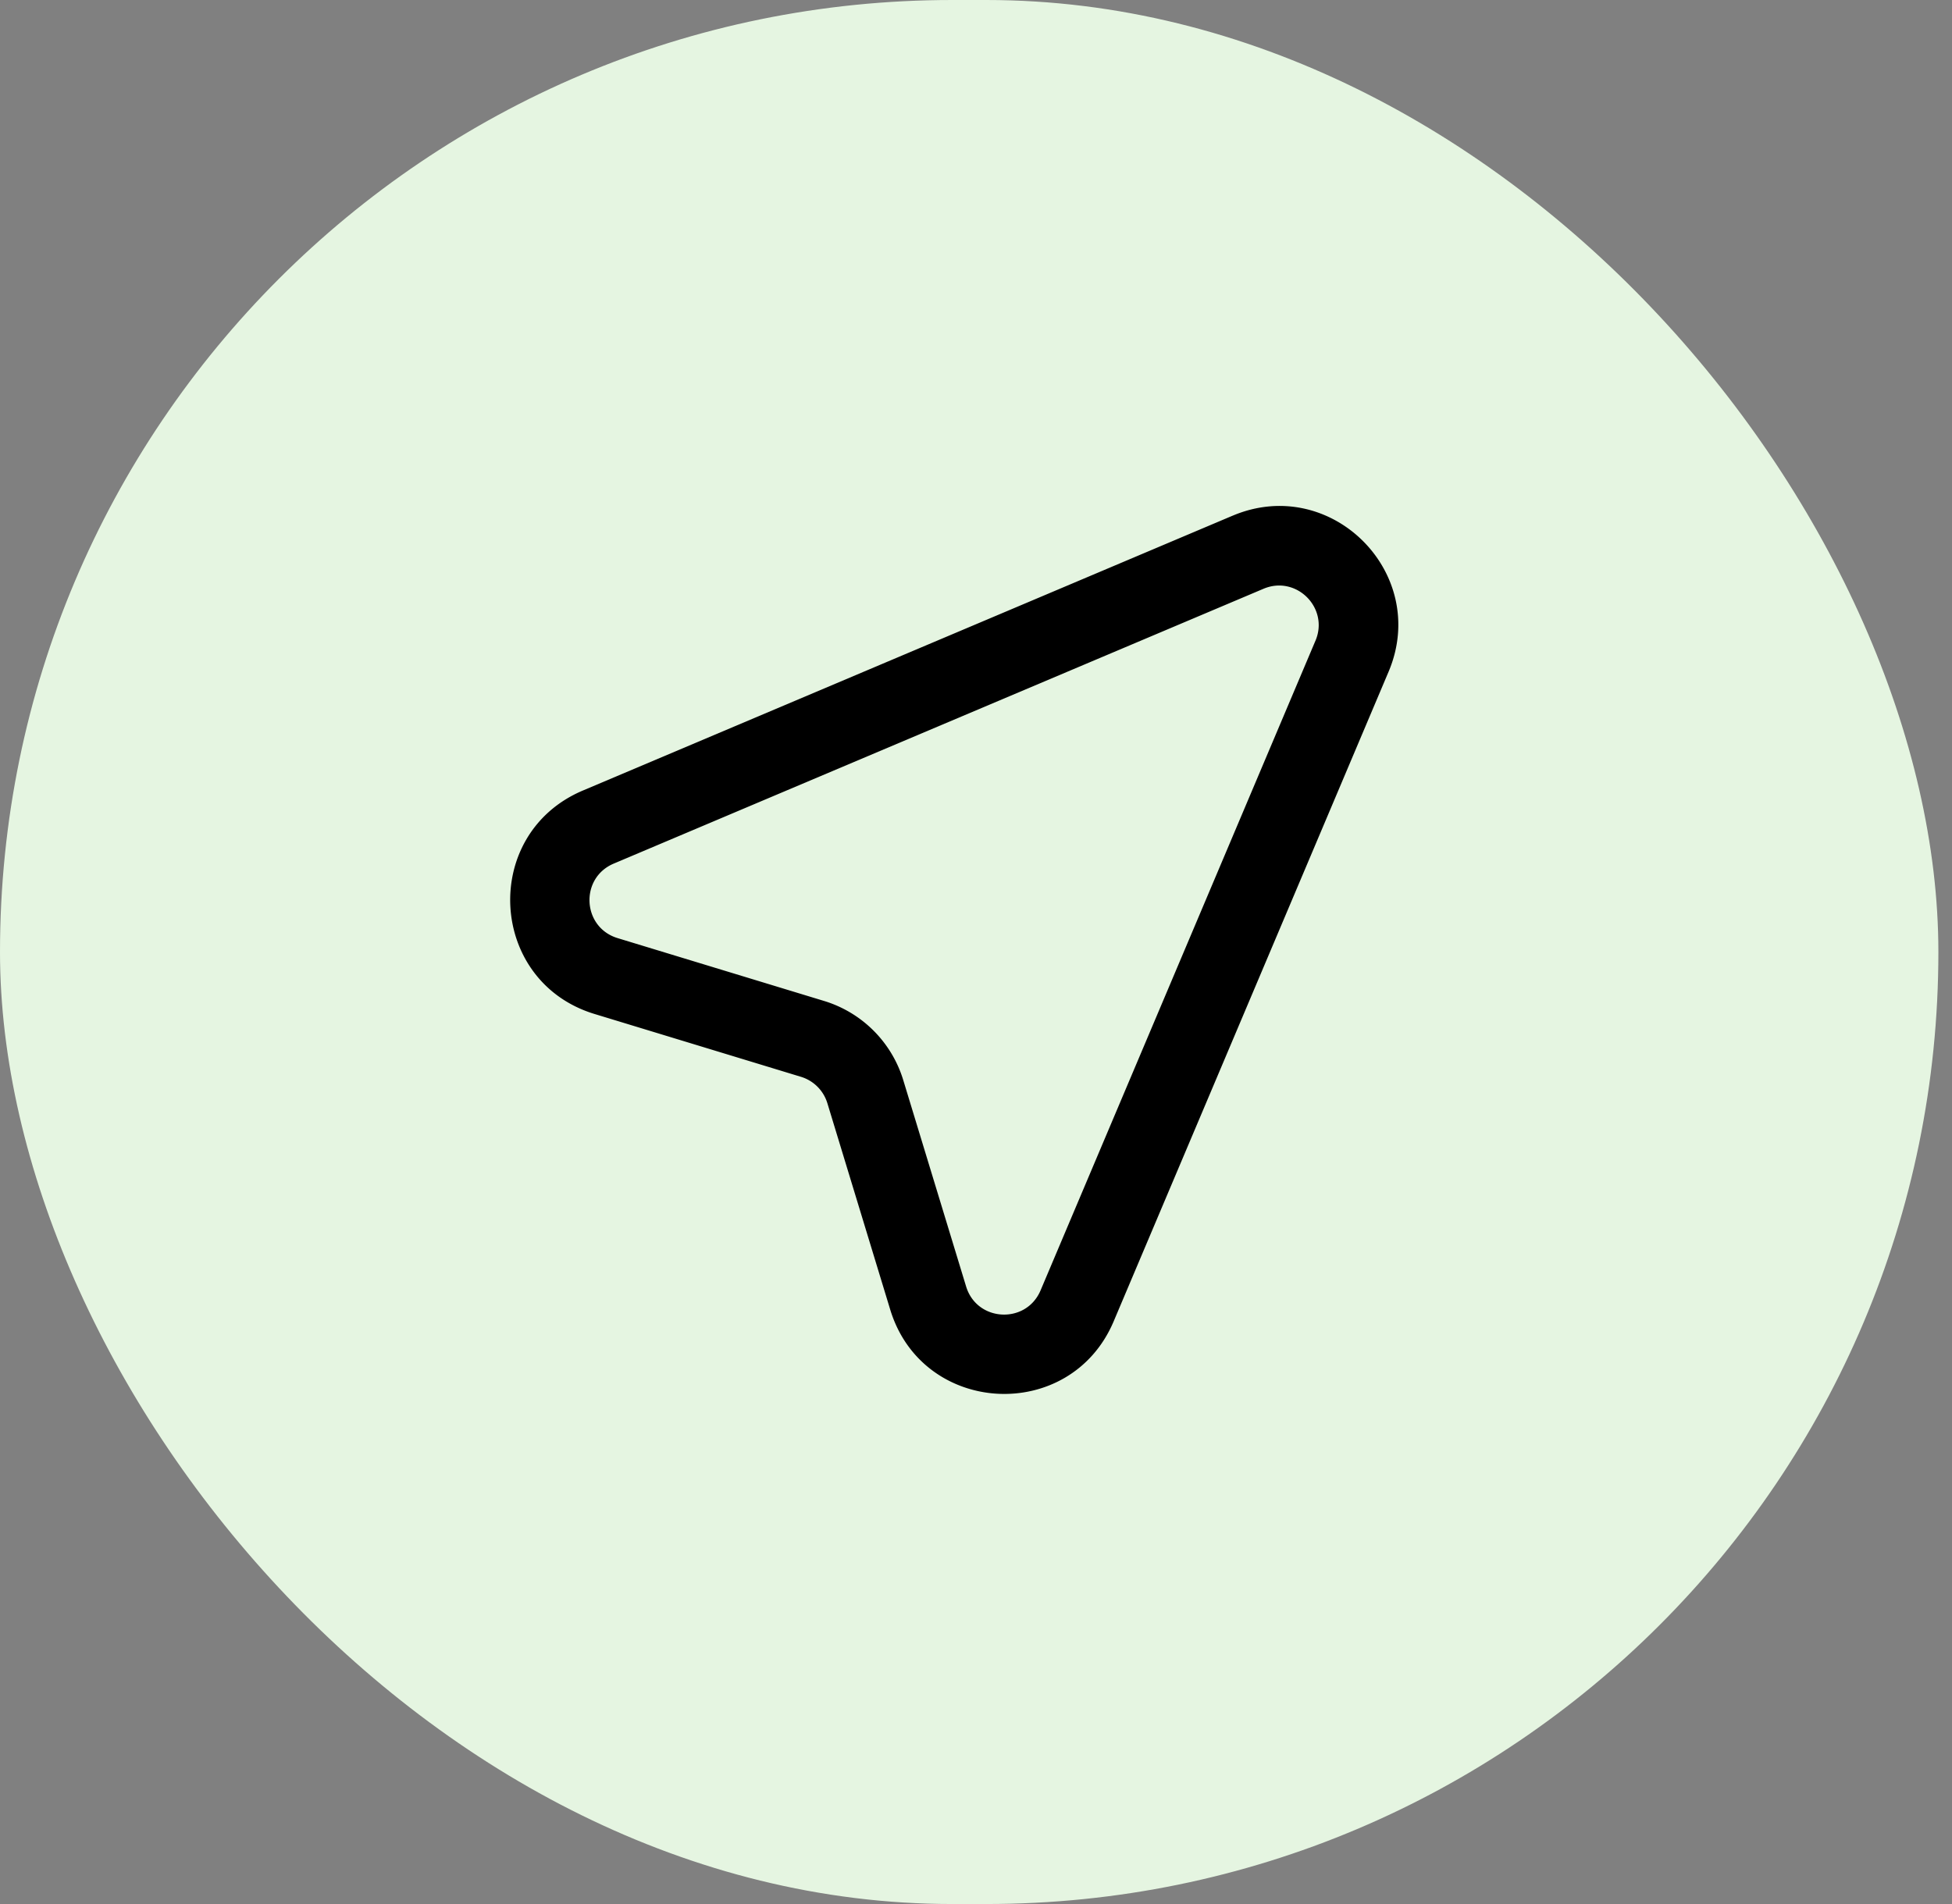 <svg width="41" height="40" fill="none" xmlns="http://www.w3.org/2000/svg">
    <rect width="100%" height="100%" fill="#808080" stroke="none"/>
    <rect width="40.714" height="40" rx="20" fill="#E5F5E1"/>
    <path fill-rule="evenodd" clip-rule="evenodd" d="M27.63 13.461c.292-.689-.402-1.383-1.091-1.092L12.89 18.143c-.717.304-.663 1.338.082 1.565l4.336 1.32a2.5 2.5 0 0 1 1.664 1.663l1.32 4.335c.226.746 1.26.8 1.564.083L27.63 13.46zm-1.74-2.627c2.067-.875 4.15 1.209 3.276 3.277l-5.774 13.647c-.91 2.152-4.014 1.99-4.694-.246l-1.32-4.336a.833.833 0 0 0-.554-.554l-4.336-1.32c-2.236-.68-2.398-3.783-.246-4.694l13.647-5.774z" fill="#000"/>
</svg>
